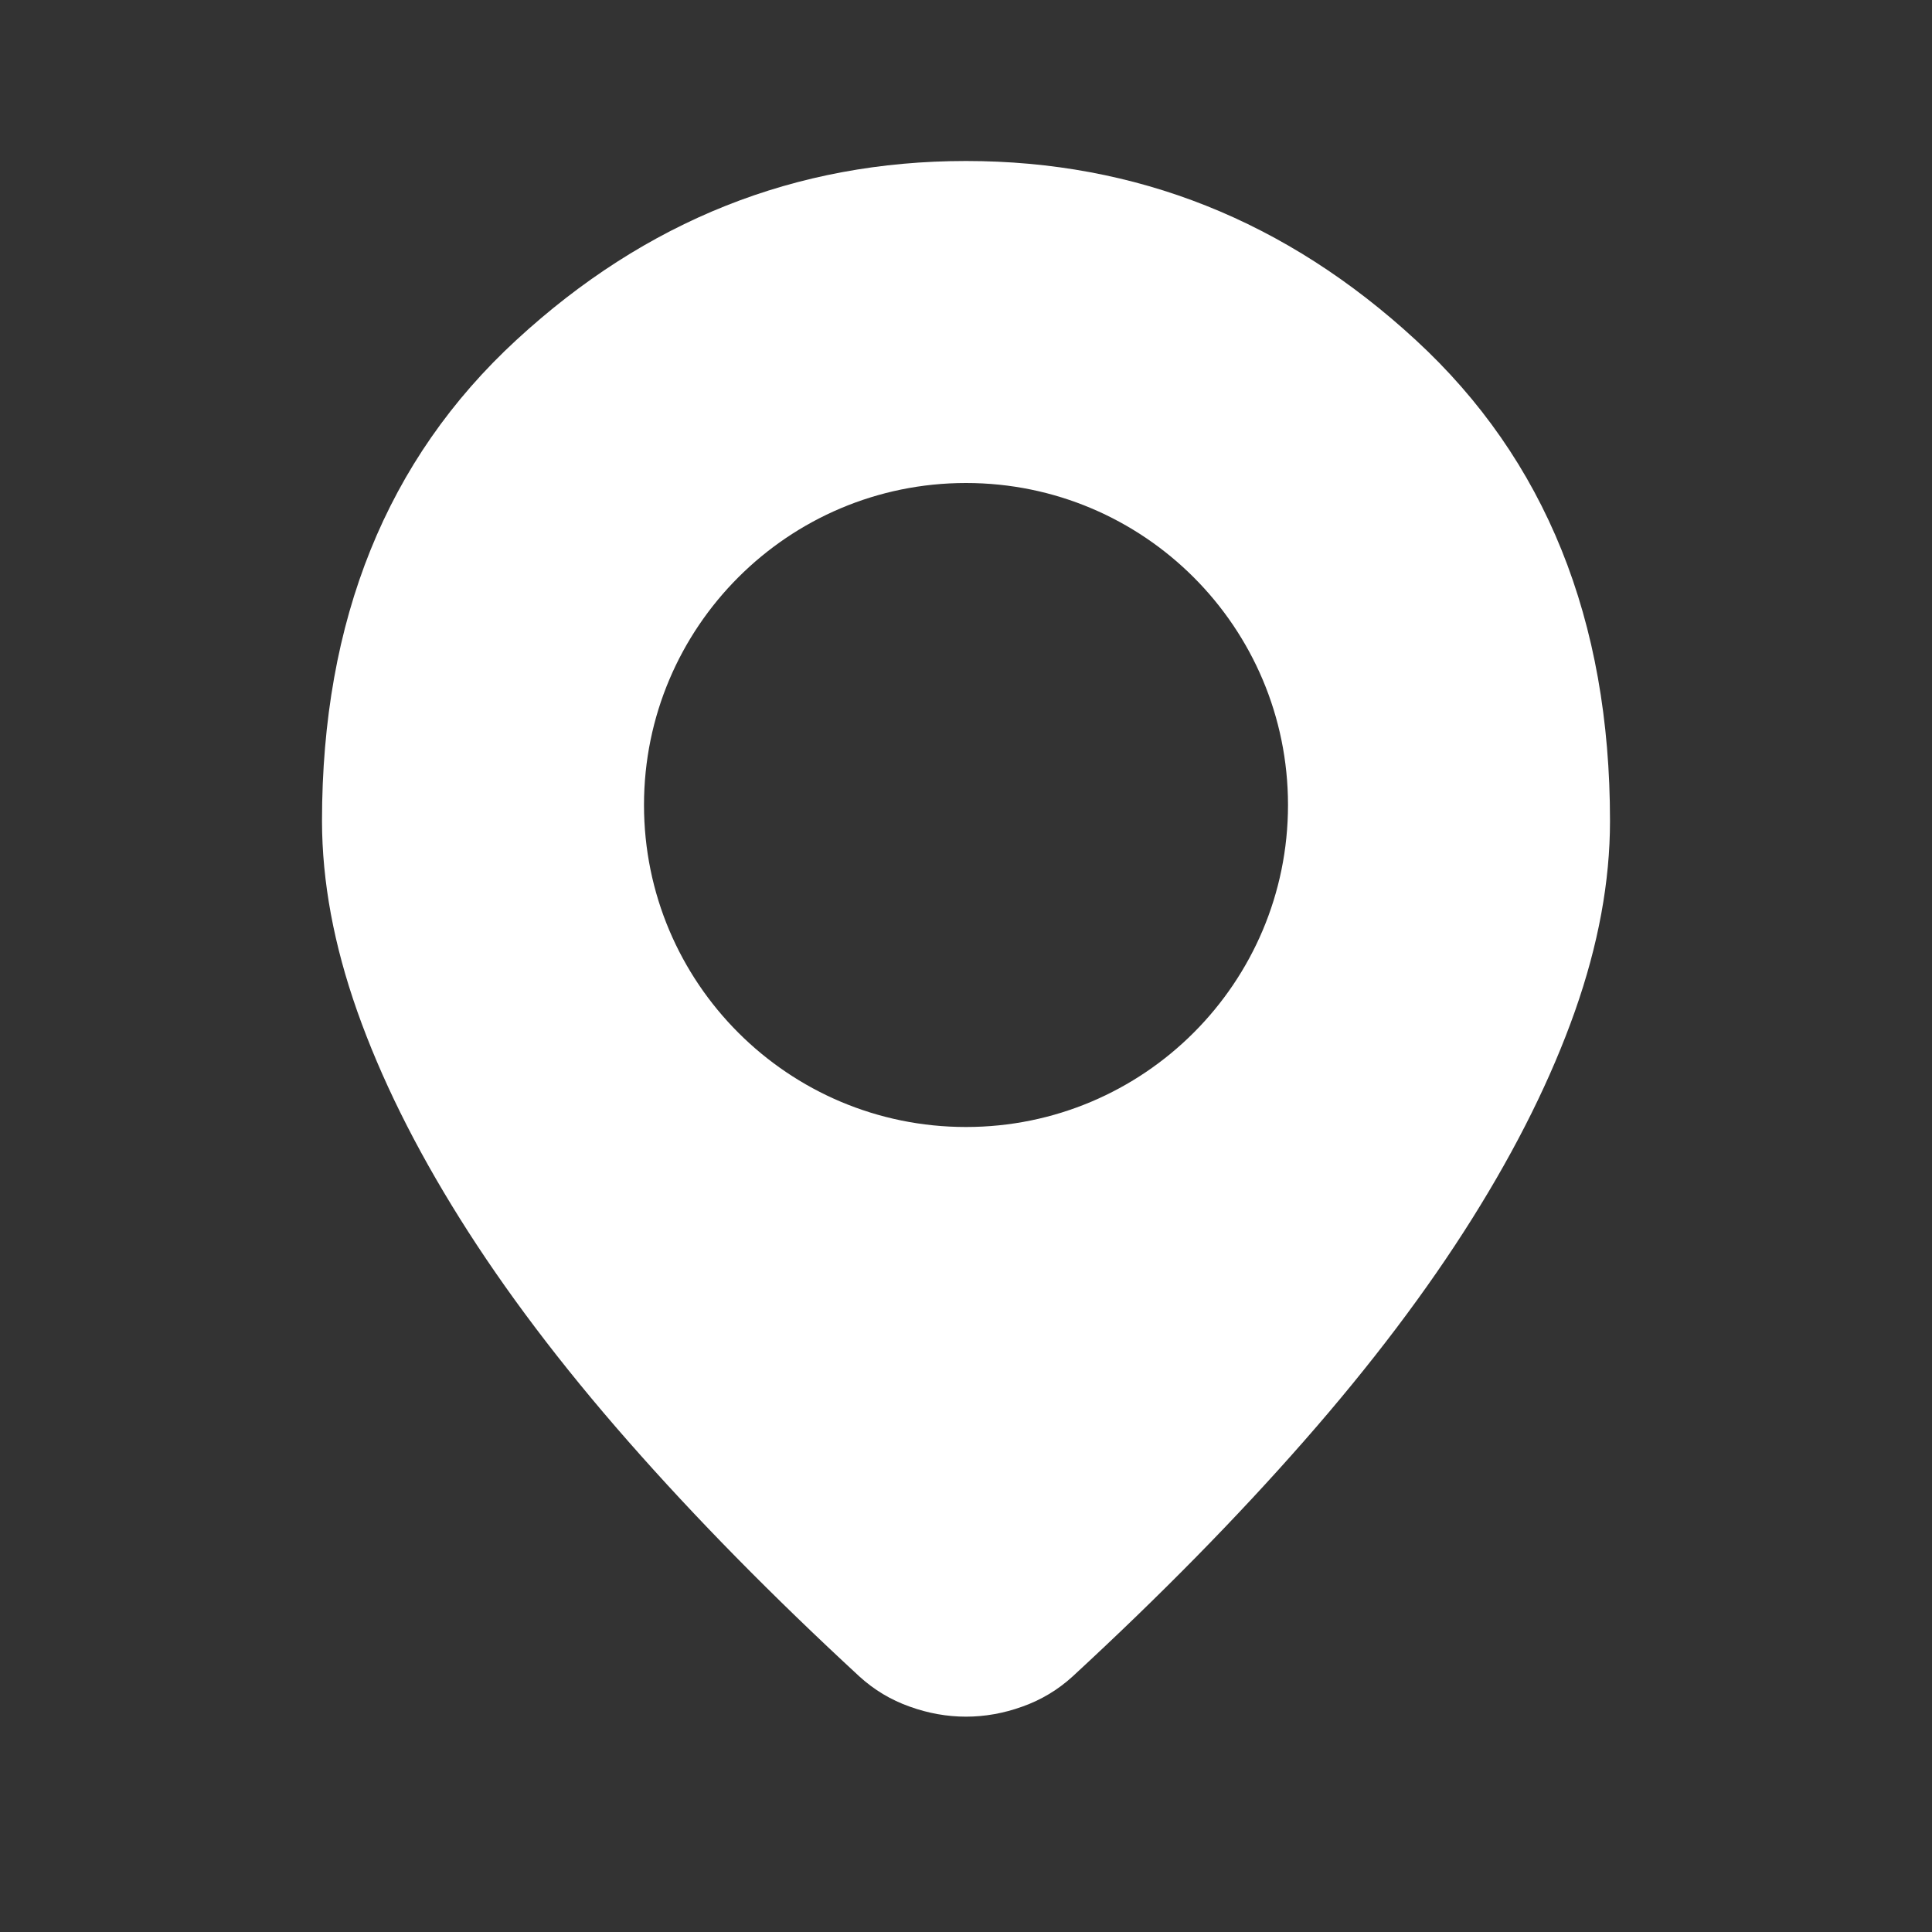 <svg width="24" height="24" viewBox="0 0 24 24" fill="none" xmlns="http://www.w3.org/2000/svg">
<rect x="0" y="0" width="24" height="24" fill="#333333" stroke="none"/>
<g id="material-symbols:home-pin-rounded">
<path id="Subtract" d="M12 2C14.117 2 15.979 2.741 17.588 4.225C19.197 5.708 20.001 7.7 20 10.2C20 10.95 19.855 11.738 19.564 12.563C19.272 13.389 18.847 14.247 18.288 15.138C17.729 16.029 17.034 16.95 16.2 17.9C15.367 18.85 14.409 19.825 13.325 20.825C13.142 20.992 12.934 21.117 12.7 21.2C12.467 21.284 12.233 21.325 12 21.325C11.767 21.325 11.533 21.284 11.3 21.2C11.066 21.117 10.858 20.992 10.675 20.825C9.592 19.825 8.633 18.85 7.8 17.9C6.966 16.95 6.271 16.029 5.713 15.138C5.154 14.246 4.73 13.388 4.438 12.563C4.147 11.739 4.001 10.951 4 10.2C4 7.7 4.804 5.708 6.413 4.225C8.022 2.741 9.884 2 12 2ZM12 6C9.791 6 8 7.791 8 10C8 12.209 9.791 14 12 14C14.209 14 16 12.209 16 10C16 7.791 14.209 6 12 6Z" fill="white"/>
</g>
</svg>
